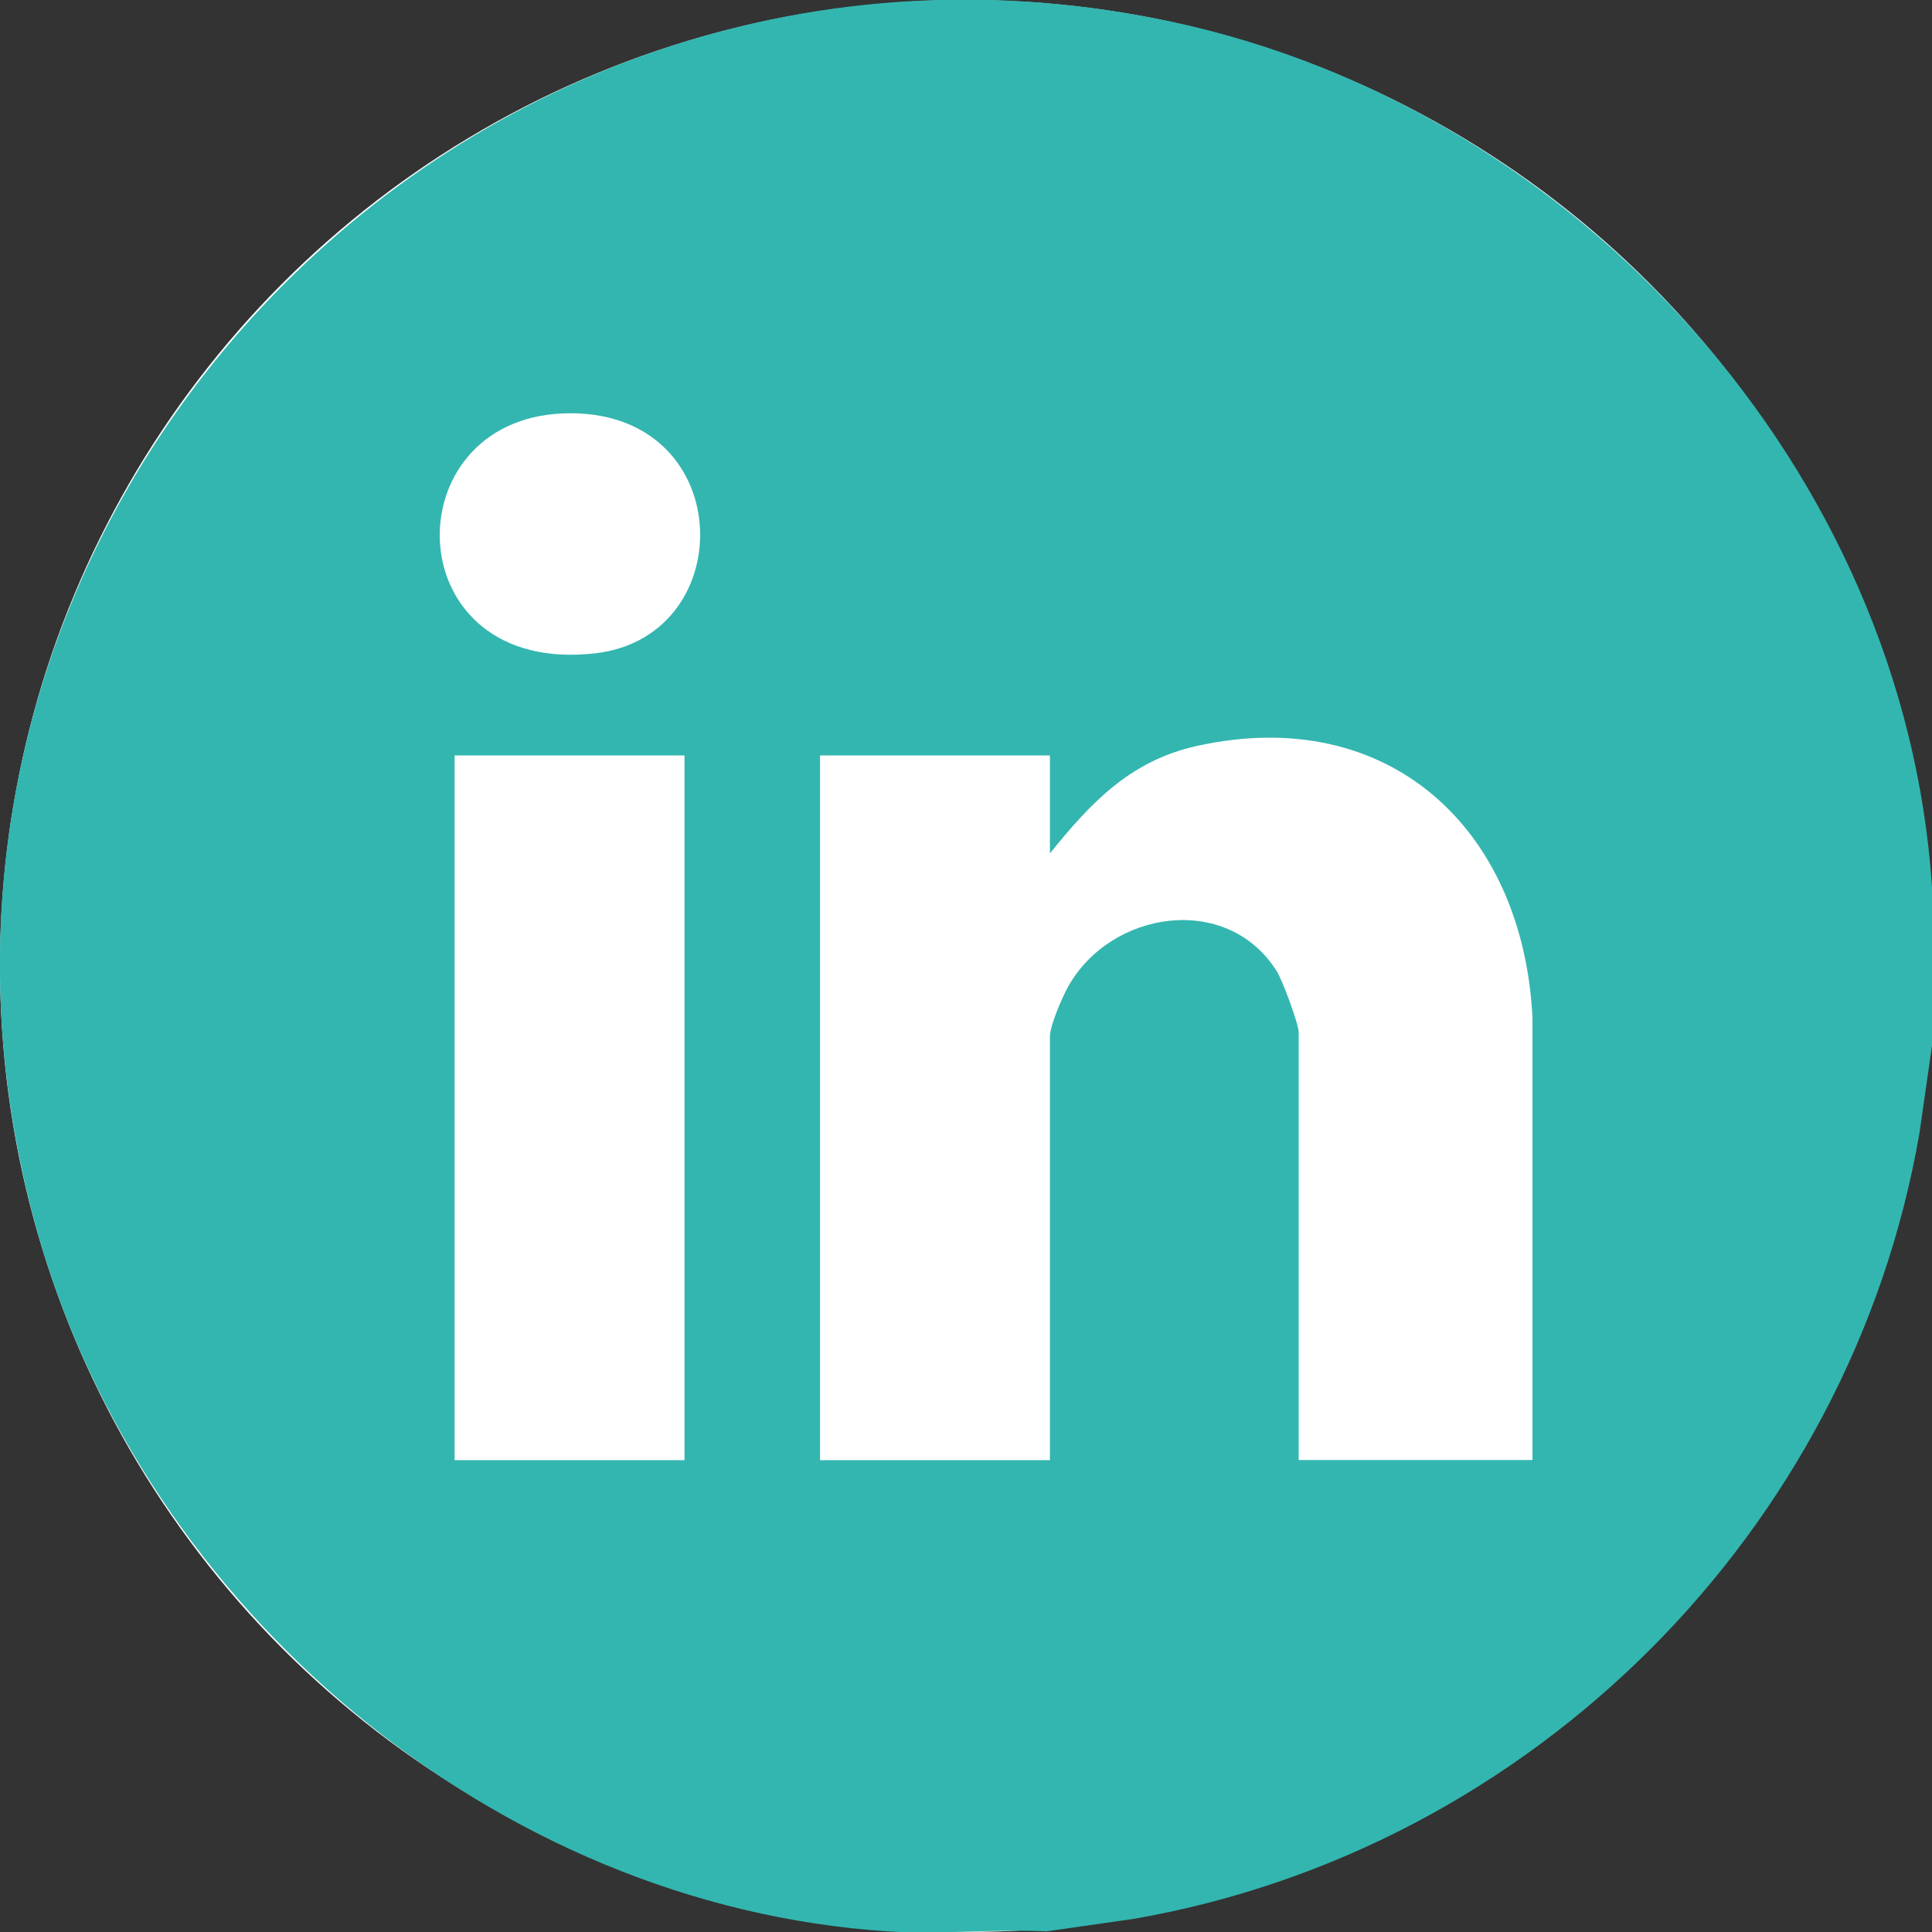 <?xml version="1.0" encoding="UTF-8"?>
<svg id="_圖層_1" data-name="圖層 1" xmlns="http://www.w3.org/2000/svg" viewBox="0 0 128 128">
  <rect x="0" y="0" width="128" height="128" fill="#333333" stroke="none"/>
  <defs>
    <style>
      .cls-1 {
        fill: #fff;
      }

      .cls-2 {
        fill: #33b6b0;
      }
    </style>
  </defs>
  <circle class="cls-1" cx="64" cy="64" r="64"/>
  <g id="bTMmes">
    <path class="cls-2" d="M128,58.79v10.49l-.83,5.79c-4.57,26.41-25.68,47.48-52.06,52.06l-5.79.83c-3.44-.17-7.07.22-10.49,0-26.02-1.7-49.22-21.34-56.31-46.19C-10.77,35.08,30.43-8.77,77.81,1.48c26.76,5.79,48.39,29.76,50.19,57.31ZM37.32,27.39c-11.41.43-11.07,17.44,2.14,15.89,9.74-1.14,9.37-16.33-2.14-15.89ZM101.53,96.74v-29.34c-.63-12.47-9.5-20.79-22.23-17.98-4.42.98-7.02,3.75-9.74,7.12v-6.49h-15.23v46.69h15.23v-28.09c0-.69.82-2.6,1.21-3.29,2.83-5.05,10.54-6.24,13.82-1.01.38.6,1.45,3.49,1.45,4.04v28.34h15.48ZM45.35,50.05h-15.23v46.69h15.23v-46.69Z"/>
  </g>
</svg>